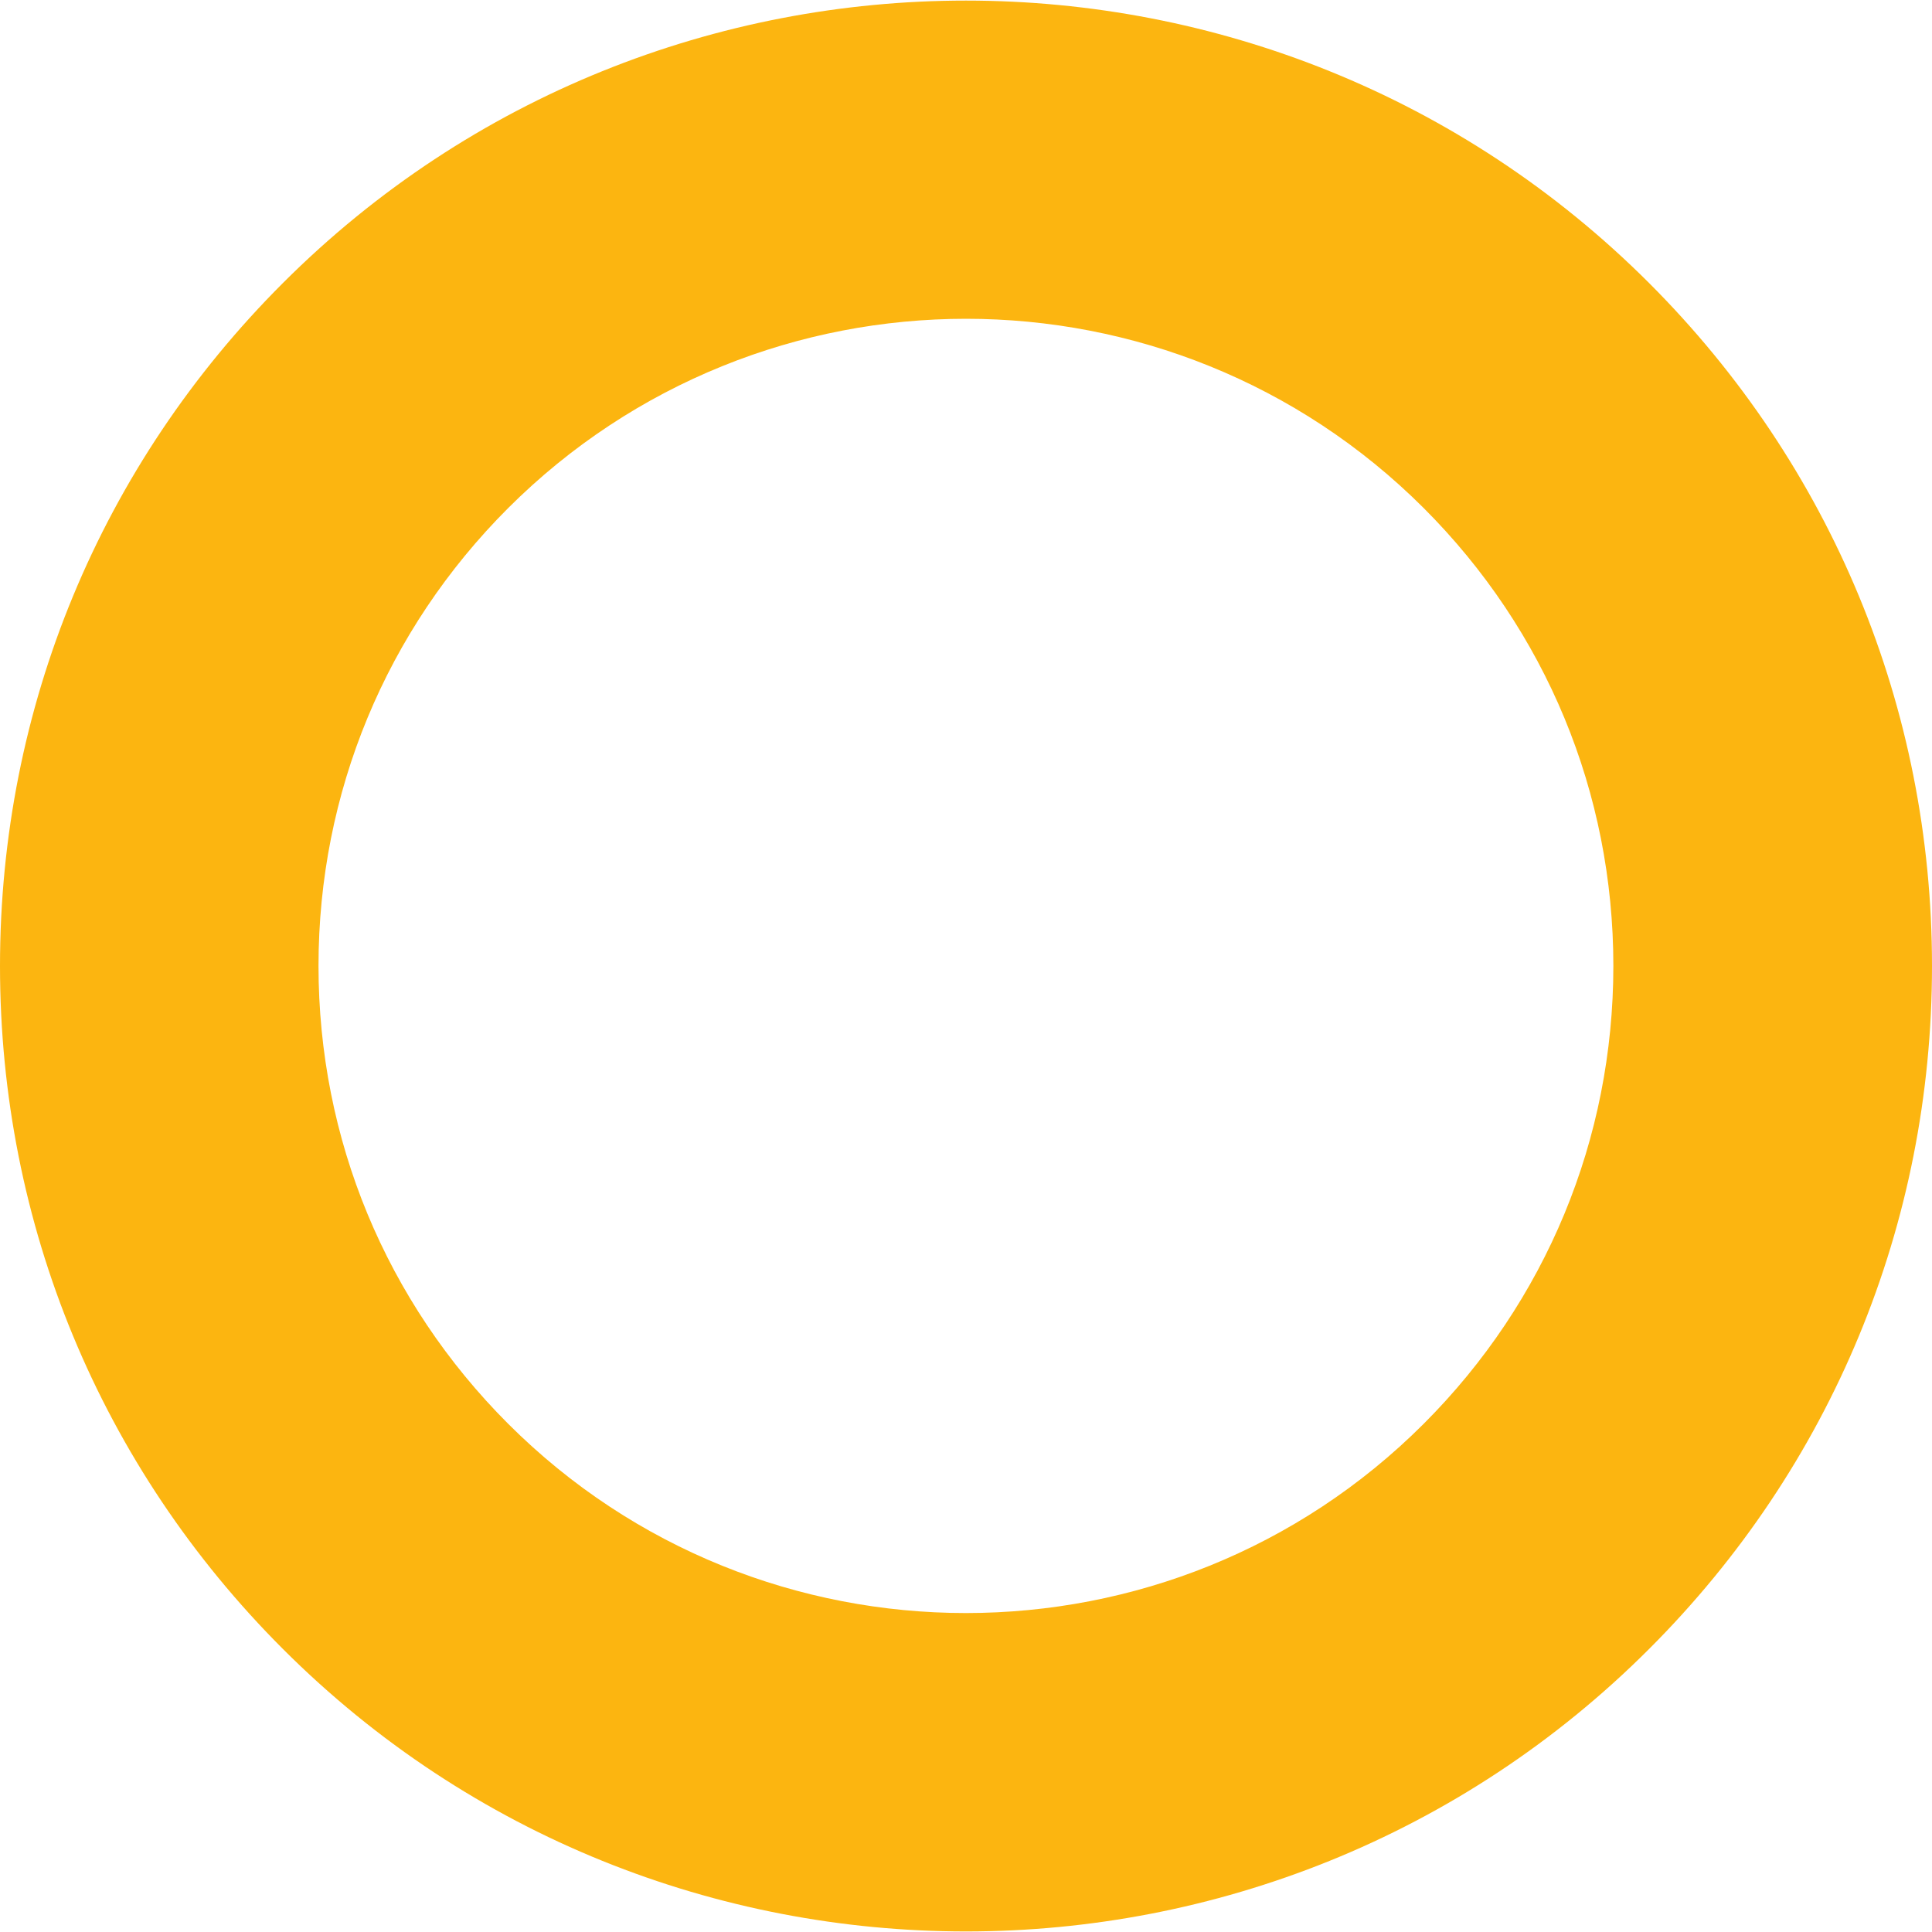 <svg width="14" height="14" viewBox="0 0 14 14" fill="none" xmlns="http://www.w3.org/2000/svg">
<path d="M7 13.996C5.207 13.996 3.415 13.314 2.05 11.949C0.728 10.627 0 8.87 0 7C0 5.13 0.728 3.372 2.05 2.051C4.779 -0.678 9.22 -0.678 11.95 2.051C13.272 3.373 14 5.13 14 7C14 8.87 13.272 10.628 11.95 11.949C10.585 13.314 8.792 13.996 7 13.996ZM7 2.31C5.799 2.31 4.597 2.768 3.682 3.682C2.796 4.568 2.308 5.746 2.308 6.999C2.308 8.253 2.796 9.431 3.682 10.317C5.511 12.146 8.488 12.146 10.317 10.317C11.203 9.431 11.691 8.253 11.691 6.999C11.691 5.746 11.203 4.568 10.317 3.682C9.402 2.768 8.201 2.31 7 2.31Z" fill="#FCB510"/>
</svg>
